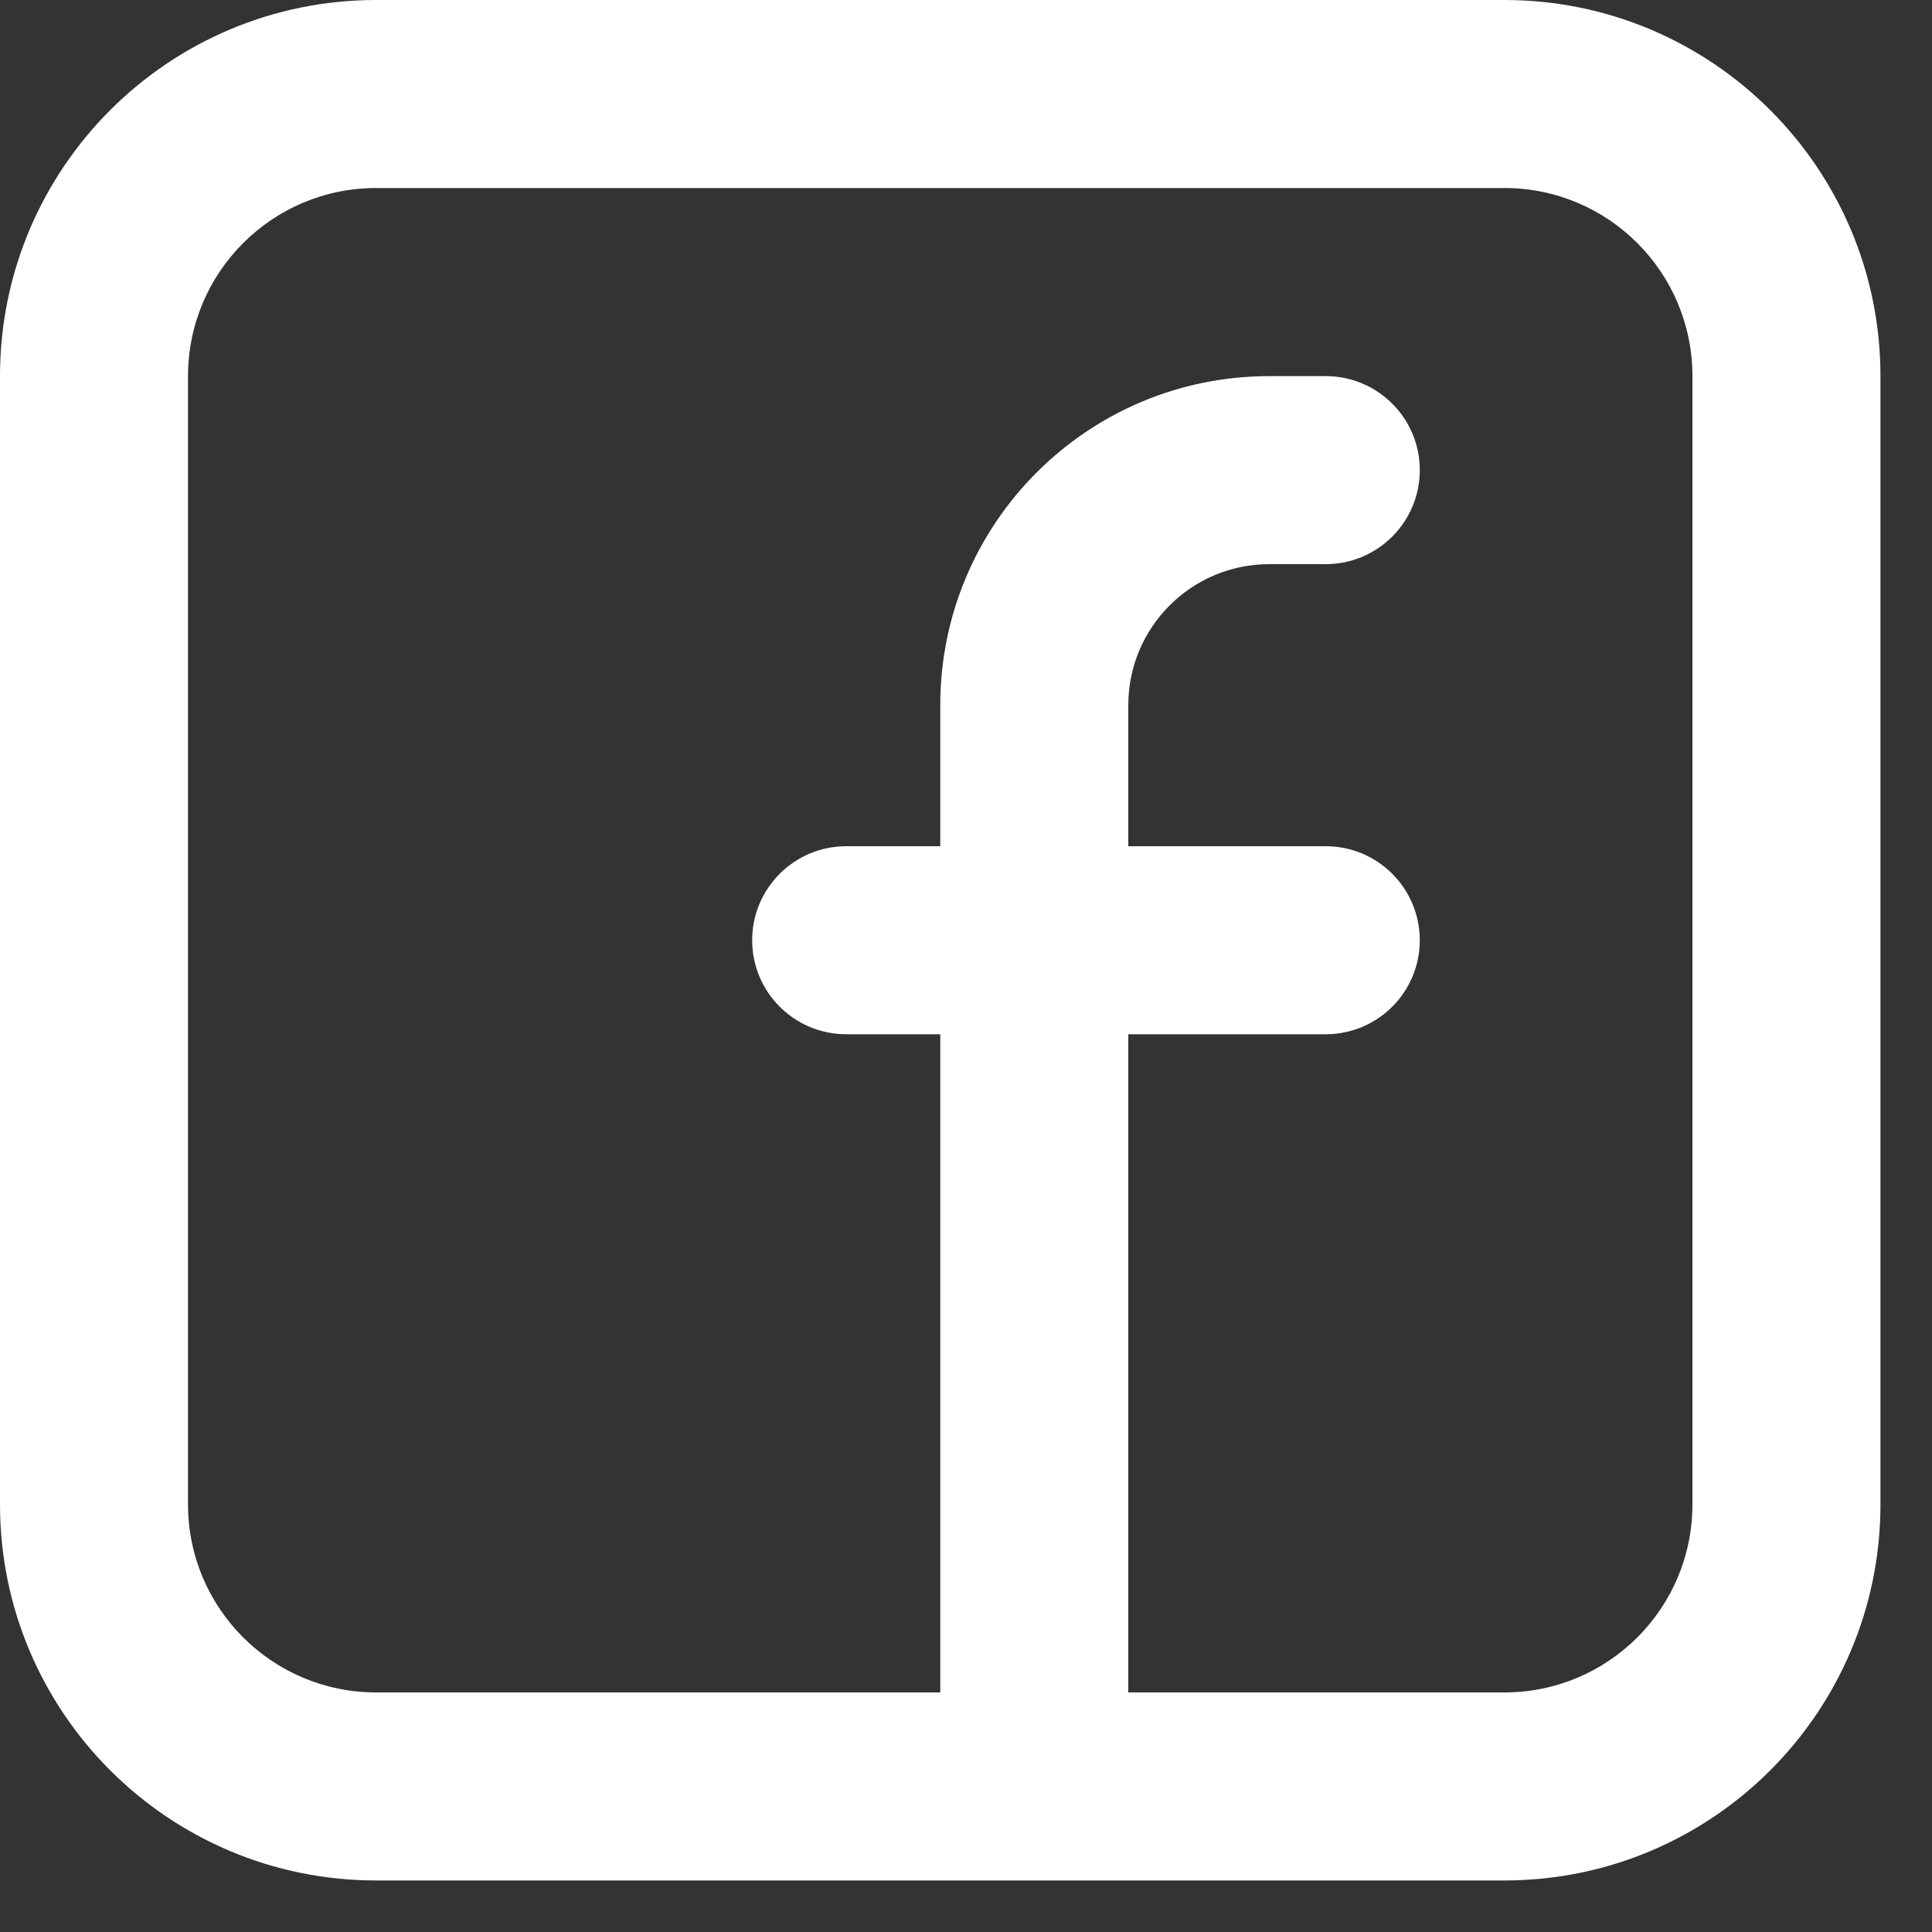<svg width="25" height="25" viewBox="0 0 25 25" fill="none" xmlns="http://www.w3.org/2000/svg">
<rect x="0" y="0" width="25" height="25" fill="#333333" stroke="none"/>
<path fill-rule="evenodd" clip-rule="evenodd" d="M0 4.867C0 2.179 2.179 0 4.867 0H19.467C22.154 0 24.333 2.179 24.333 4.867V19.467C24.333 22.154 22.154 24.333 19.467 24.333H4.867C2.179 24.333 0 22.154 0 19.467V4.867ZM4.867 2.433C3.523 2.433 2.433 3.523 2.433 4.867V19.467C2.433 20.811 3.523 21.9 4.867 21.9H12.167V13.383H10.95C10.278 13.383 9.733 12.839 9.733 12.167C9.733 11.495 10.278 10.95 10.95 10.95H12.167V9.125C12.167 6.773 14.073 4.867 16.425 4.867H17.155C17.827 4.867 18.372 5.411 18.372 6.083C18.372 6.755 17.827 7.3 17.155 7.3H16.425C15.417 7.3 14.6 8.117 14.6 9.125V10.95H17.155C17.827 10.95 18.372 11.495 18.372 12.167C18.372 12.839 17.827 13.383 17.155 13.383H14.6V21.9H19.467C20.811 21.9 21.9 20.811 21.9 19.467V4.867C21.9 3.523 20.811 2.433 19.467 2.433H4.867Z" fill="white"/>
</svg>
